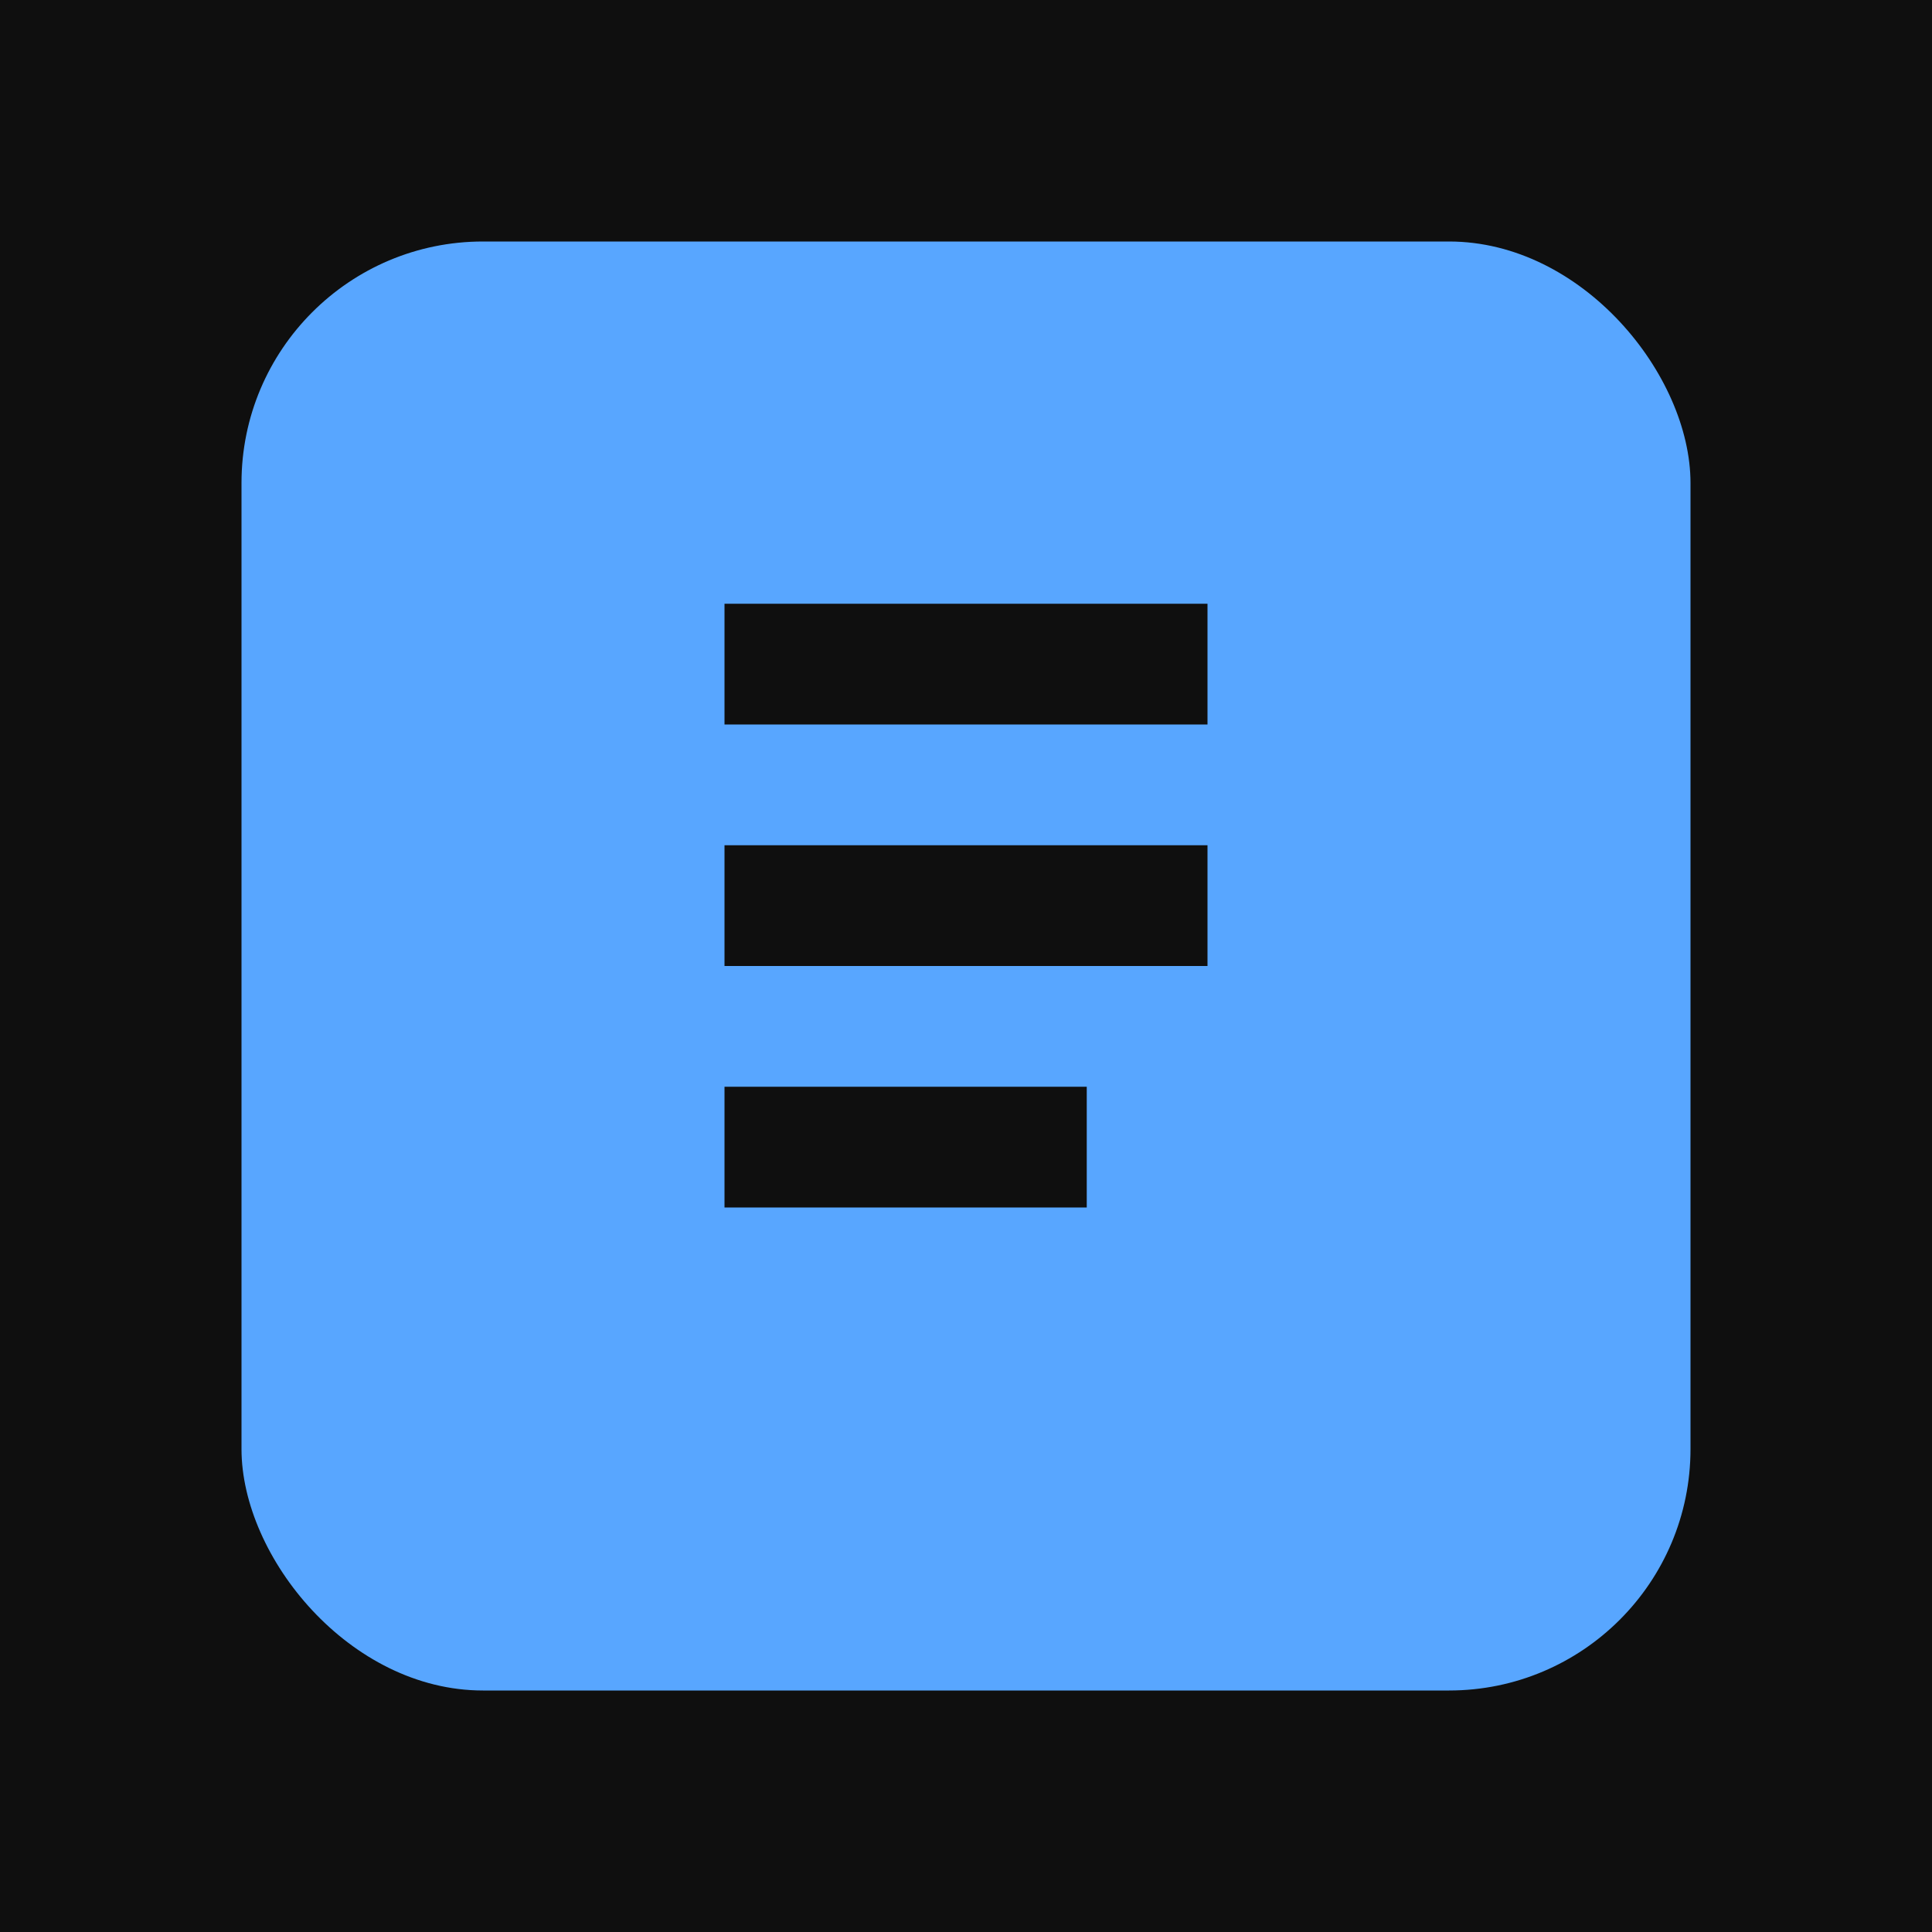 <svg width="32" height="32" xmlns="http://www.w3.org/2000/svg">
  <rect width="32" height="32" fill="#0f0f0f"/>
  <rect x="4" y="4" width="24" height="24" rx="4" fill="#58a6ff"/>
  <path d="M12 10h8v2h-8zm0 4h8v2h-8zm0 4h6v2h-6z" fill="#0f0f0f"/>
</svg>
